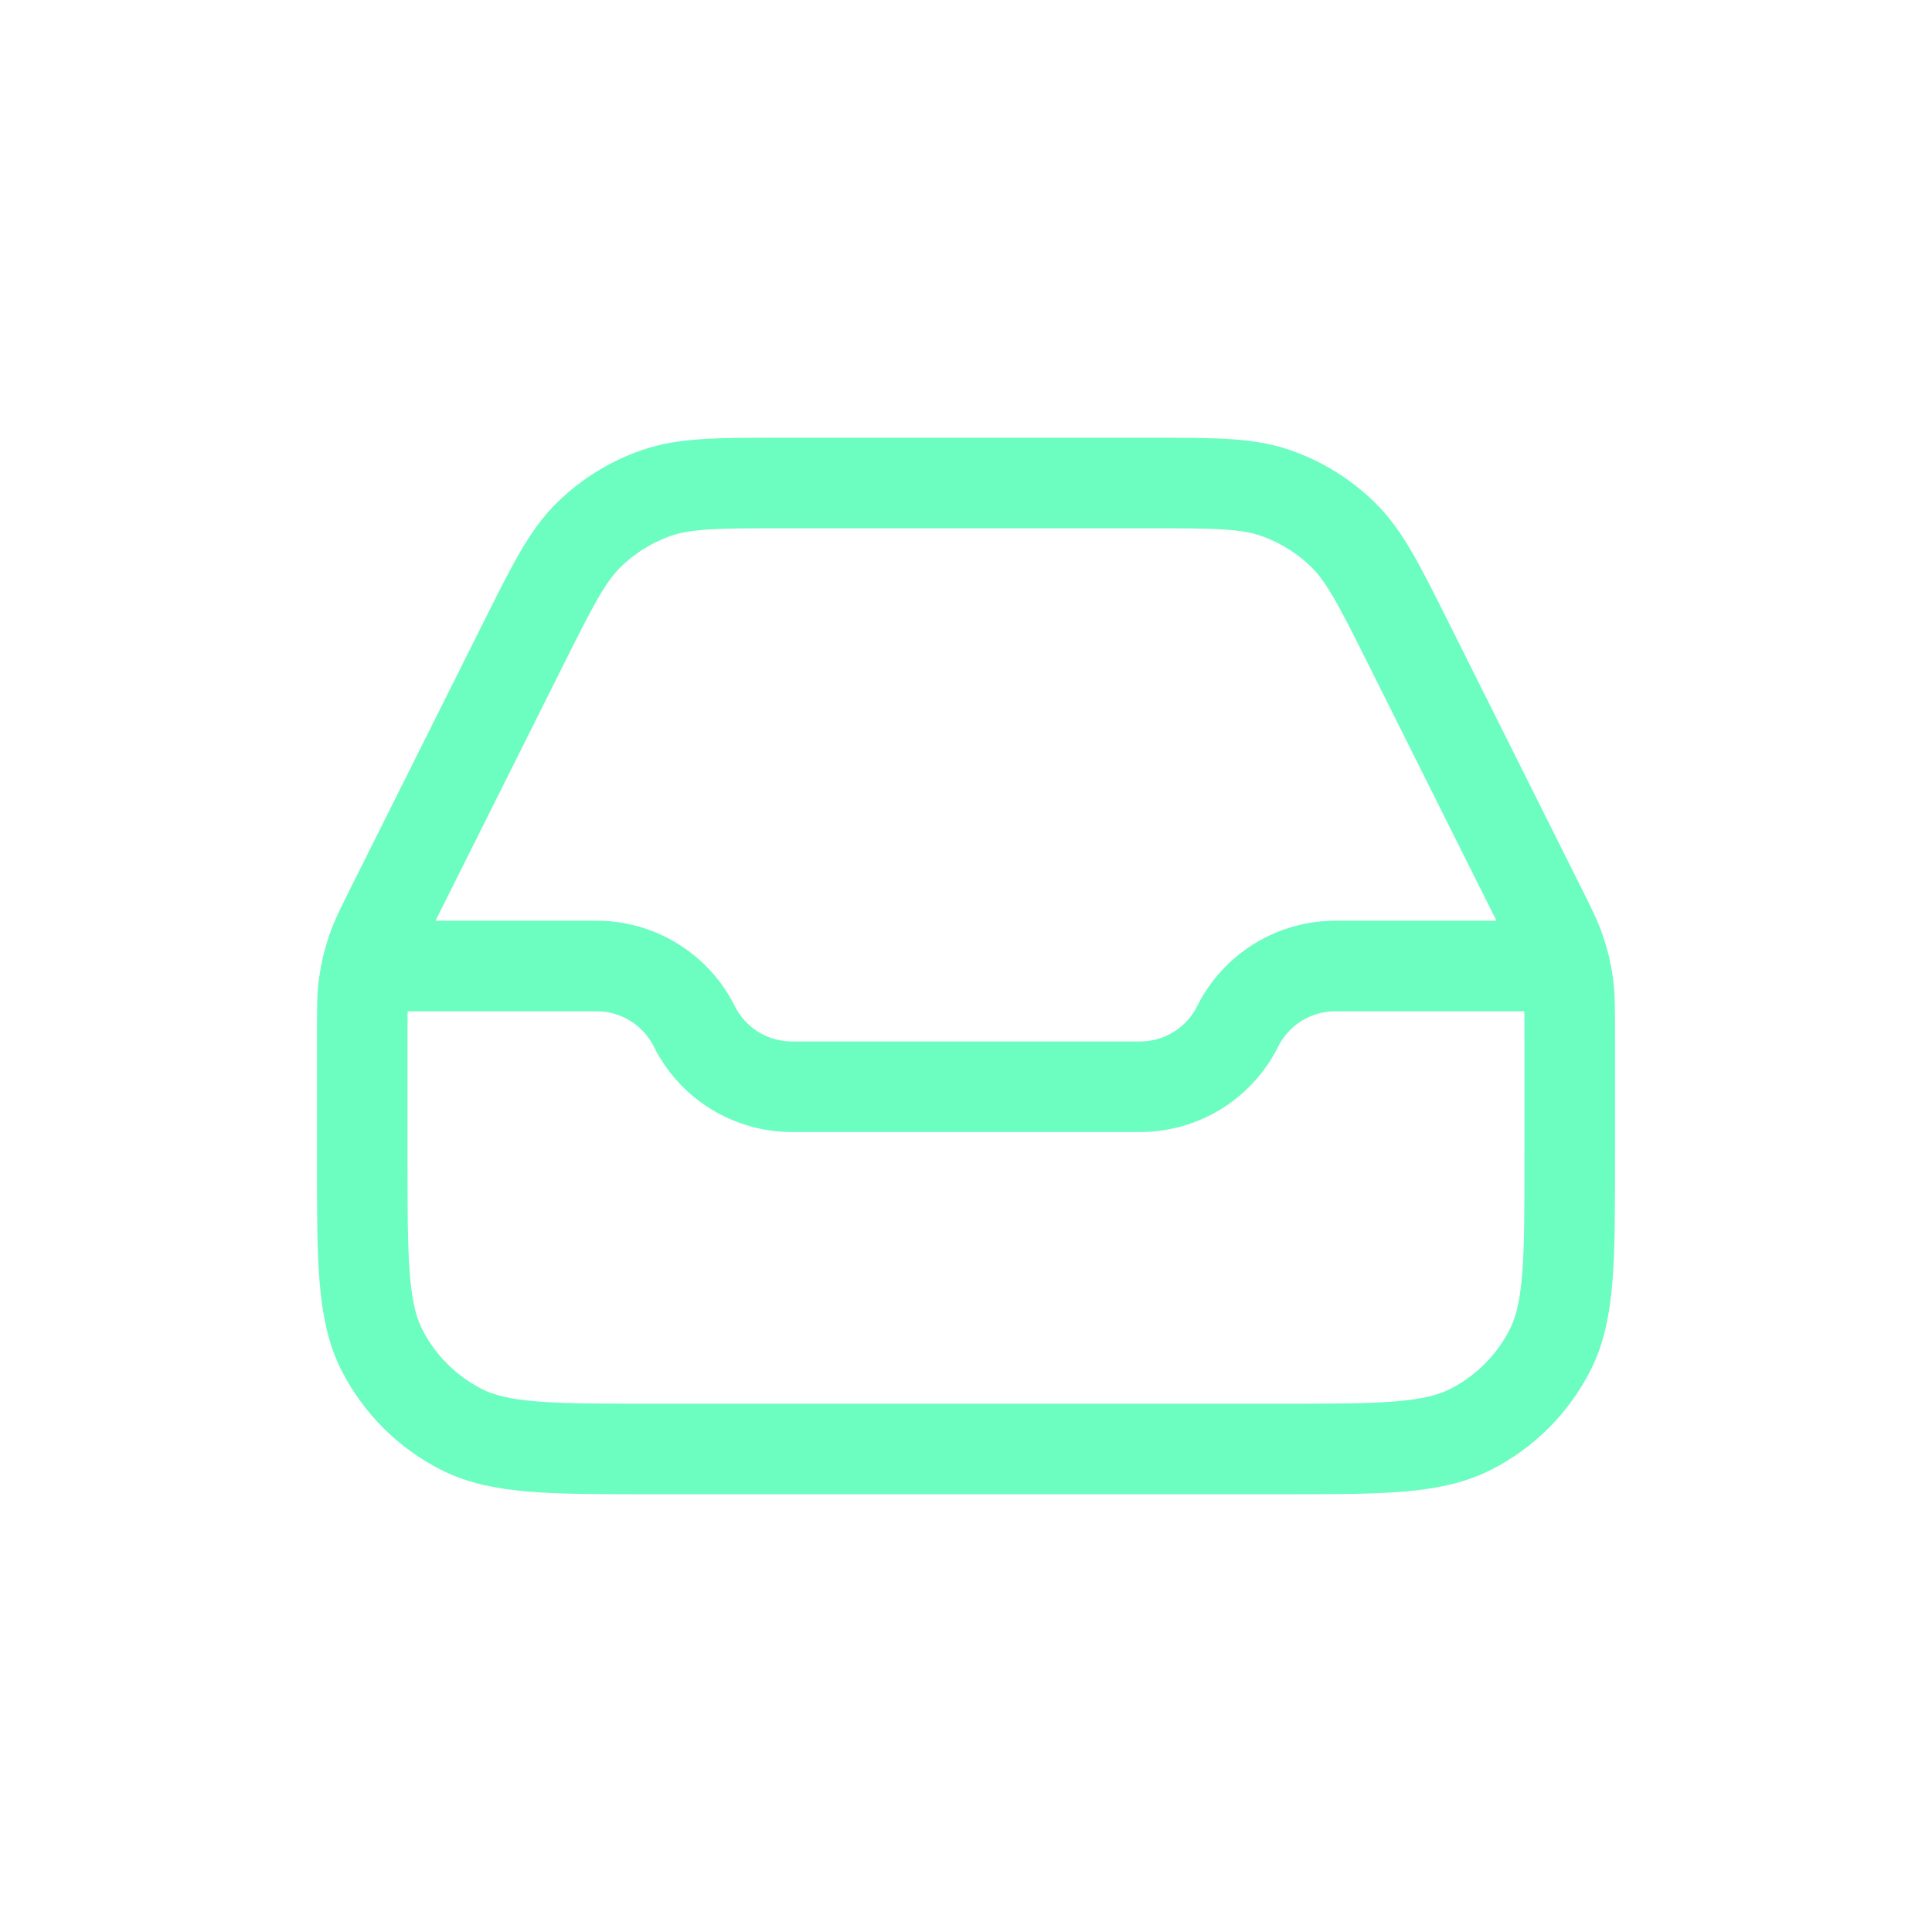 <svg width="32" height="32" viewBox="0 0 32 32" fill="none" xmlns="http://www.w3.org/2000/svg">
<path d="M6.5 16H9.882C10.567 16 11.194 16.387 11.5 17C11.806 17.613 12.433 18 13.118 18H18.882C19.567 18 20.194 17.613 20.5 17C20.806 16.387 21.433 16 22.118 16H25.5M12.967 8H19.033C20.11 8 20.649 8 21.124 8.164C21.544 8.309 21.927 8.546 22.245 8.857C22.604 9.209 22.845 9.69 23.327 10.653L25.493 14.986C25.682 15.364 25.777 15.553 25.843 15.752C25.903 15.928 25.945 16.108 25.971 16.292C26 16.499 26 16.71 26 17.133V19.2C26 20.88 26 21.72 25.673 22.362C25.385 22.927 24.927 23.385 24.362 23.673C23.72 24 22.88 24 21.2 24H10.8C9.12 24 8.28 24 7.638 23.673C7.074 23.385 6.615 22.927 6.327 22.362C6 21.72 6 20.88 6 19.2V17.133C6 16.71 6 16.499 6.029 16.292C6.055 16.108 6.097 15.928 6.157 15.752C6.223 15.553 6.318 15.364 6.507 14.986L8.673 10.653C9.155 9.69 9.396 9.209 9.755 8.857C10.073 8.546 10.456 8.309 10.876 8.164C11.351 8 11.89 8 12.967 8Z" stroke="#6CFDC0" stroke-width="1.5" stroke-linecap="round" stroke-linejoin="round"/>
</svg>
